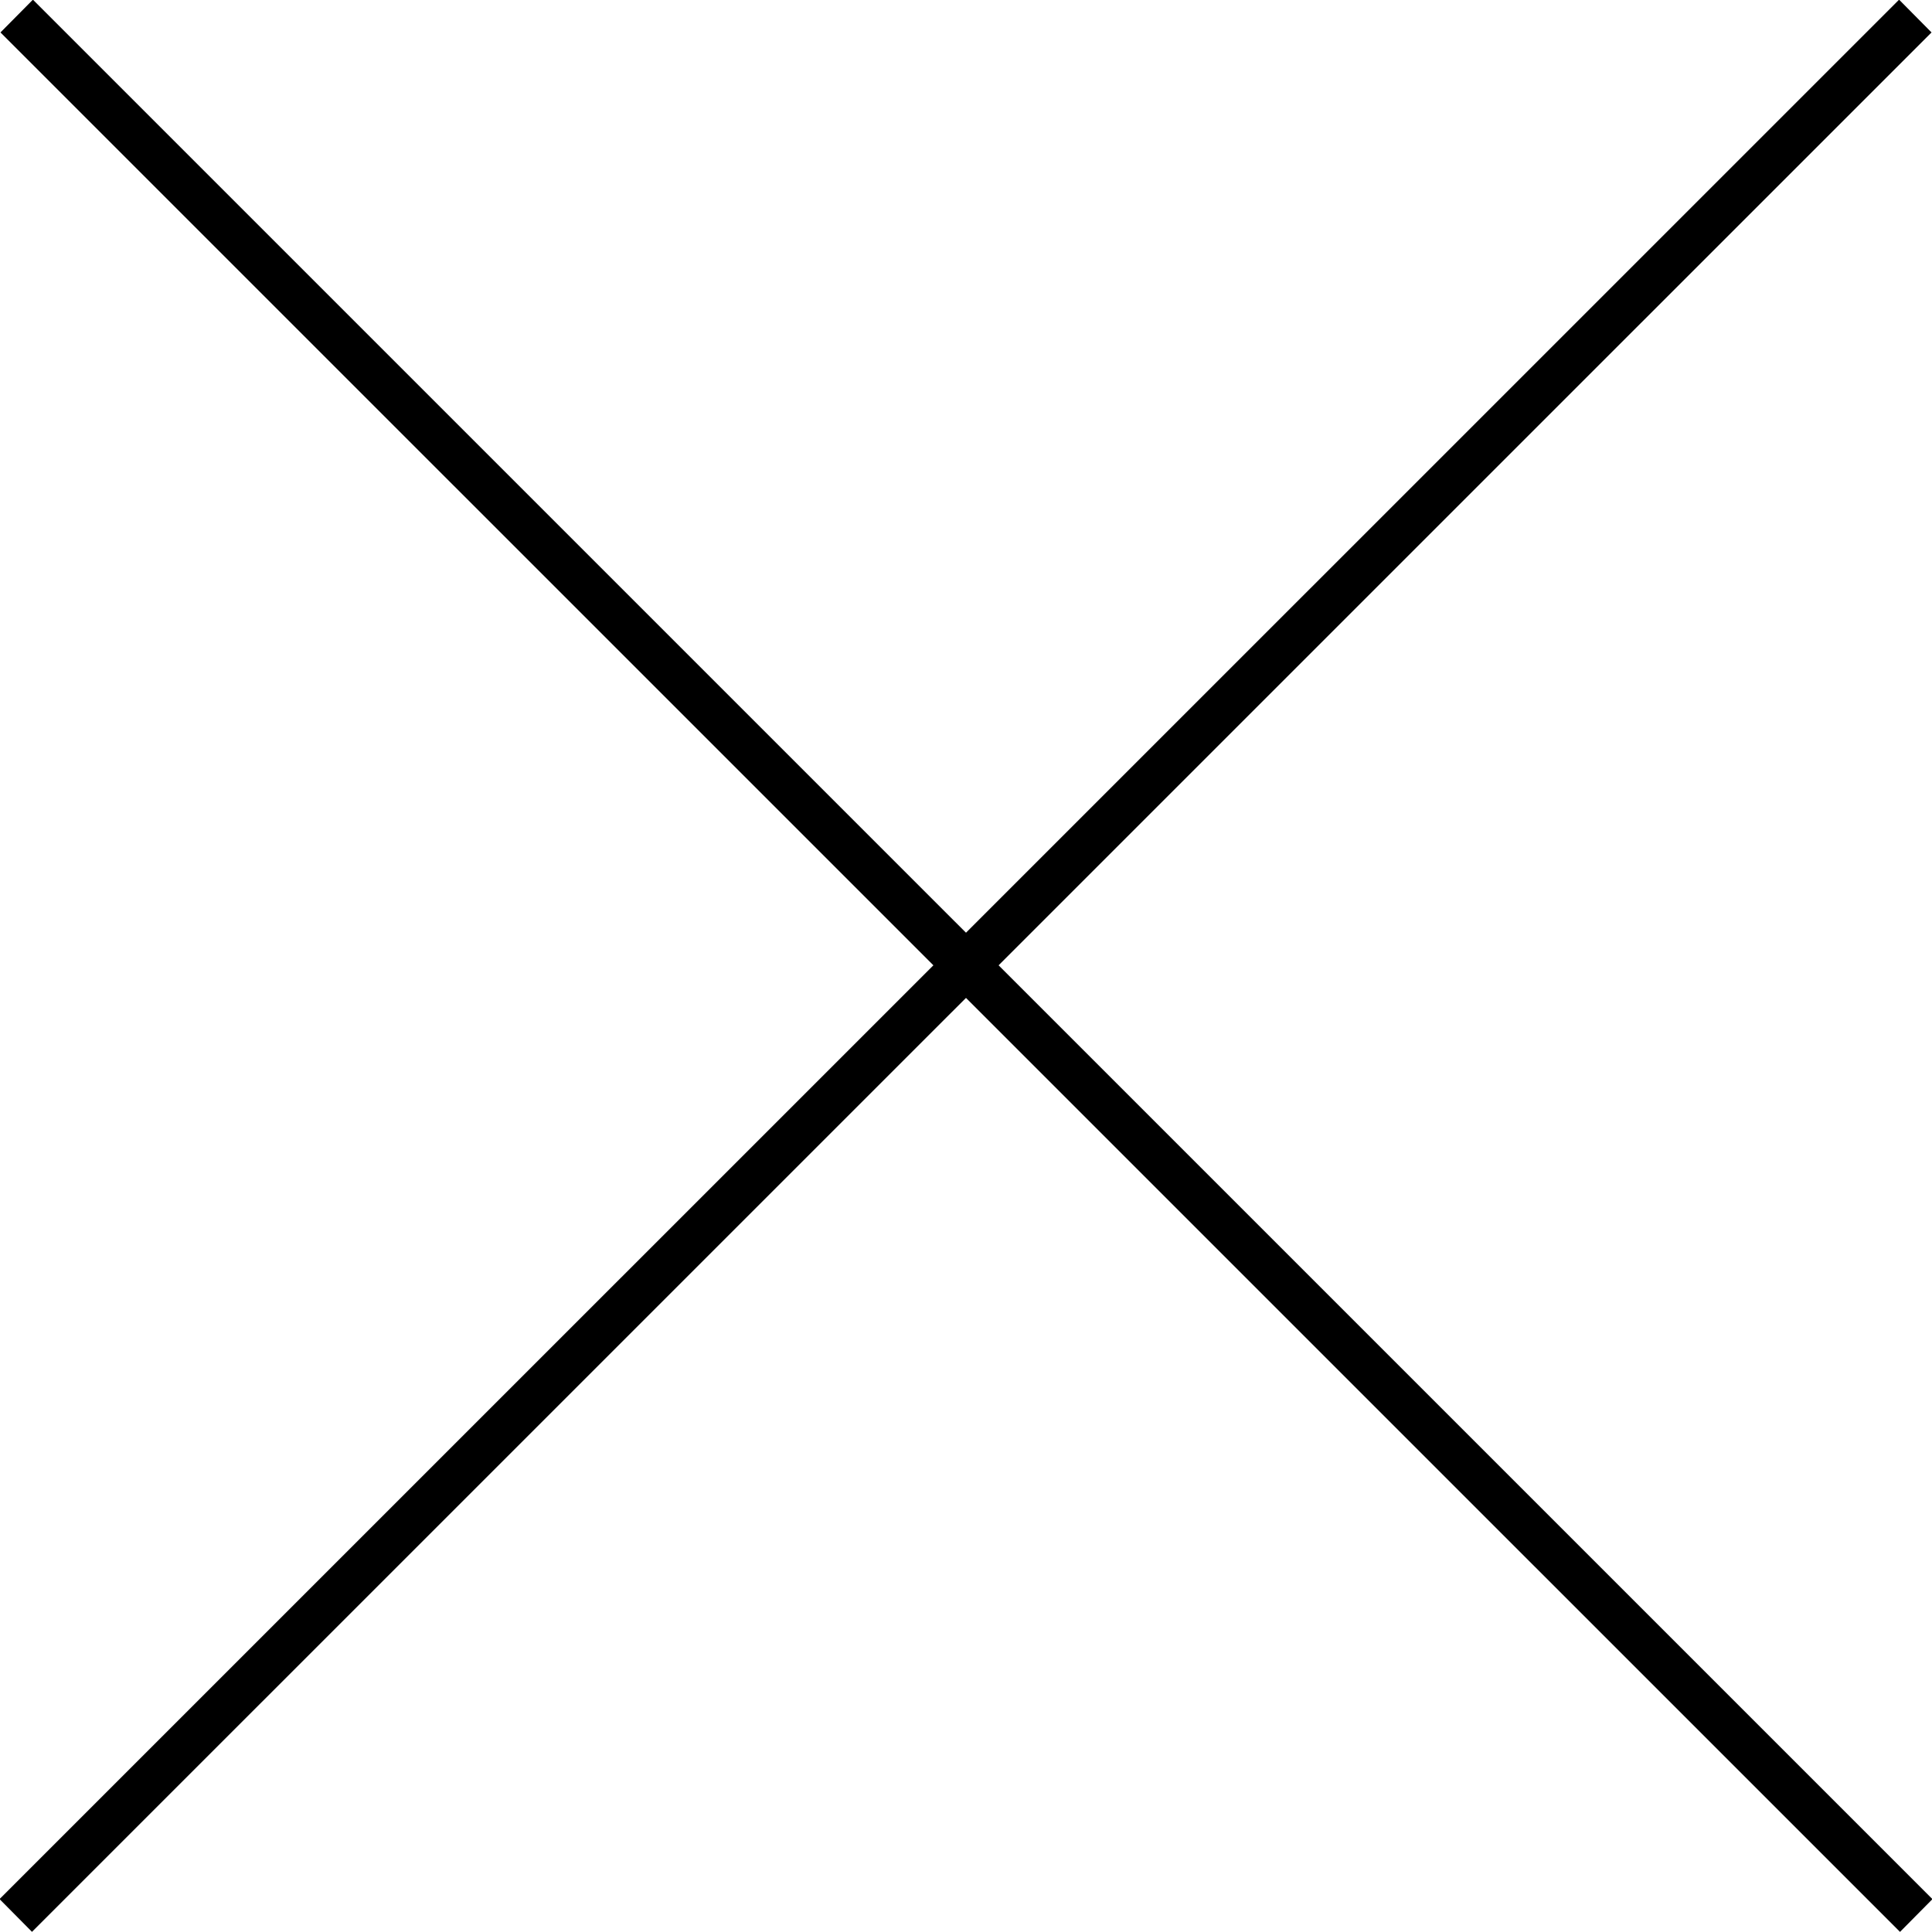 <svg id="close.svg" xmlns="http://www.w3.org/2000/svg" width="83.38" height="83.375" viewBox="0 0 41.69 41.688">
  <defs>
    <style>
      .cls-1 {
        fill-rule: evenodd;
      }
    </style>
  </defs>
  <path id="シェイプ_45" data-name="シェイプ 45" class="cls-1" d="M1209.29,30.2l0.7-.707,40.99,40.988-0.7.707Z" transform="translate(-1209.28 -29.5)"/>
  <path id="シェイプ_45_のコピー" data-name="シェイプ 45 のコピー" class="cls-1" d="M1250.96,30.2l-0.7-.707L1209.27,70.48l0.7,0.707Z" transform="translate(-1209.28 -29.5)"/>
</svg>
